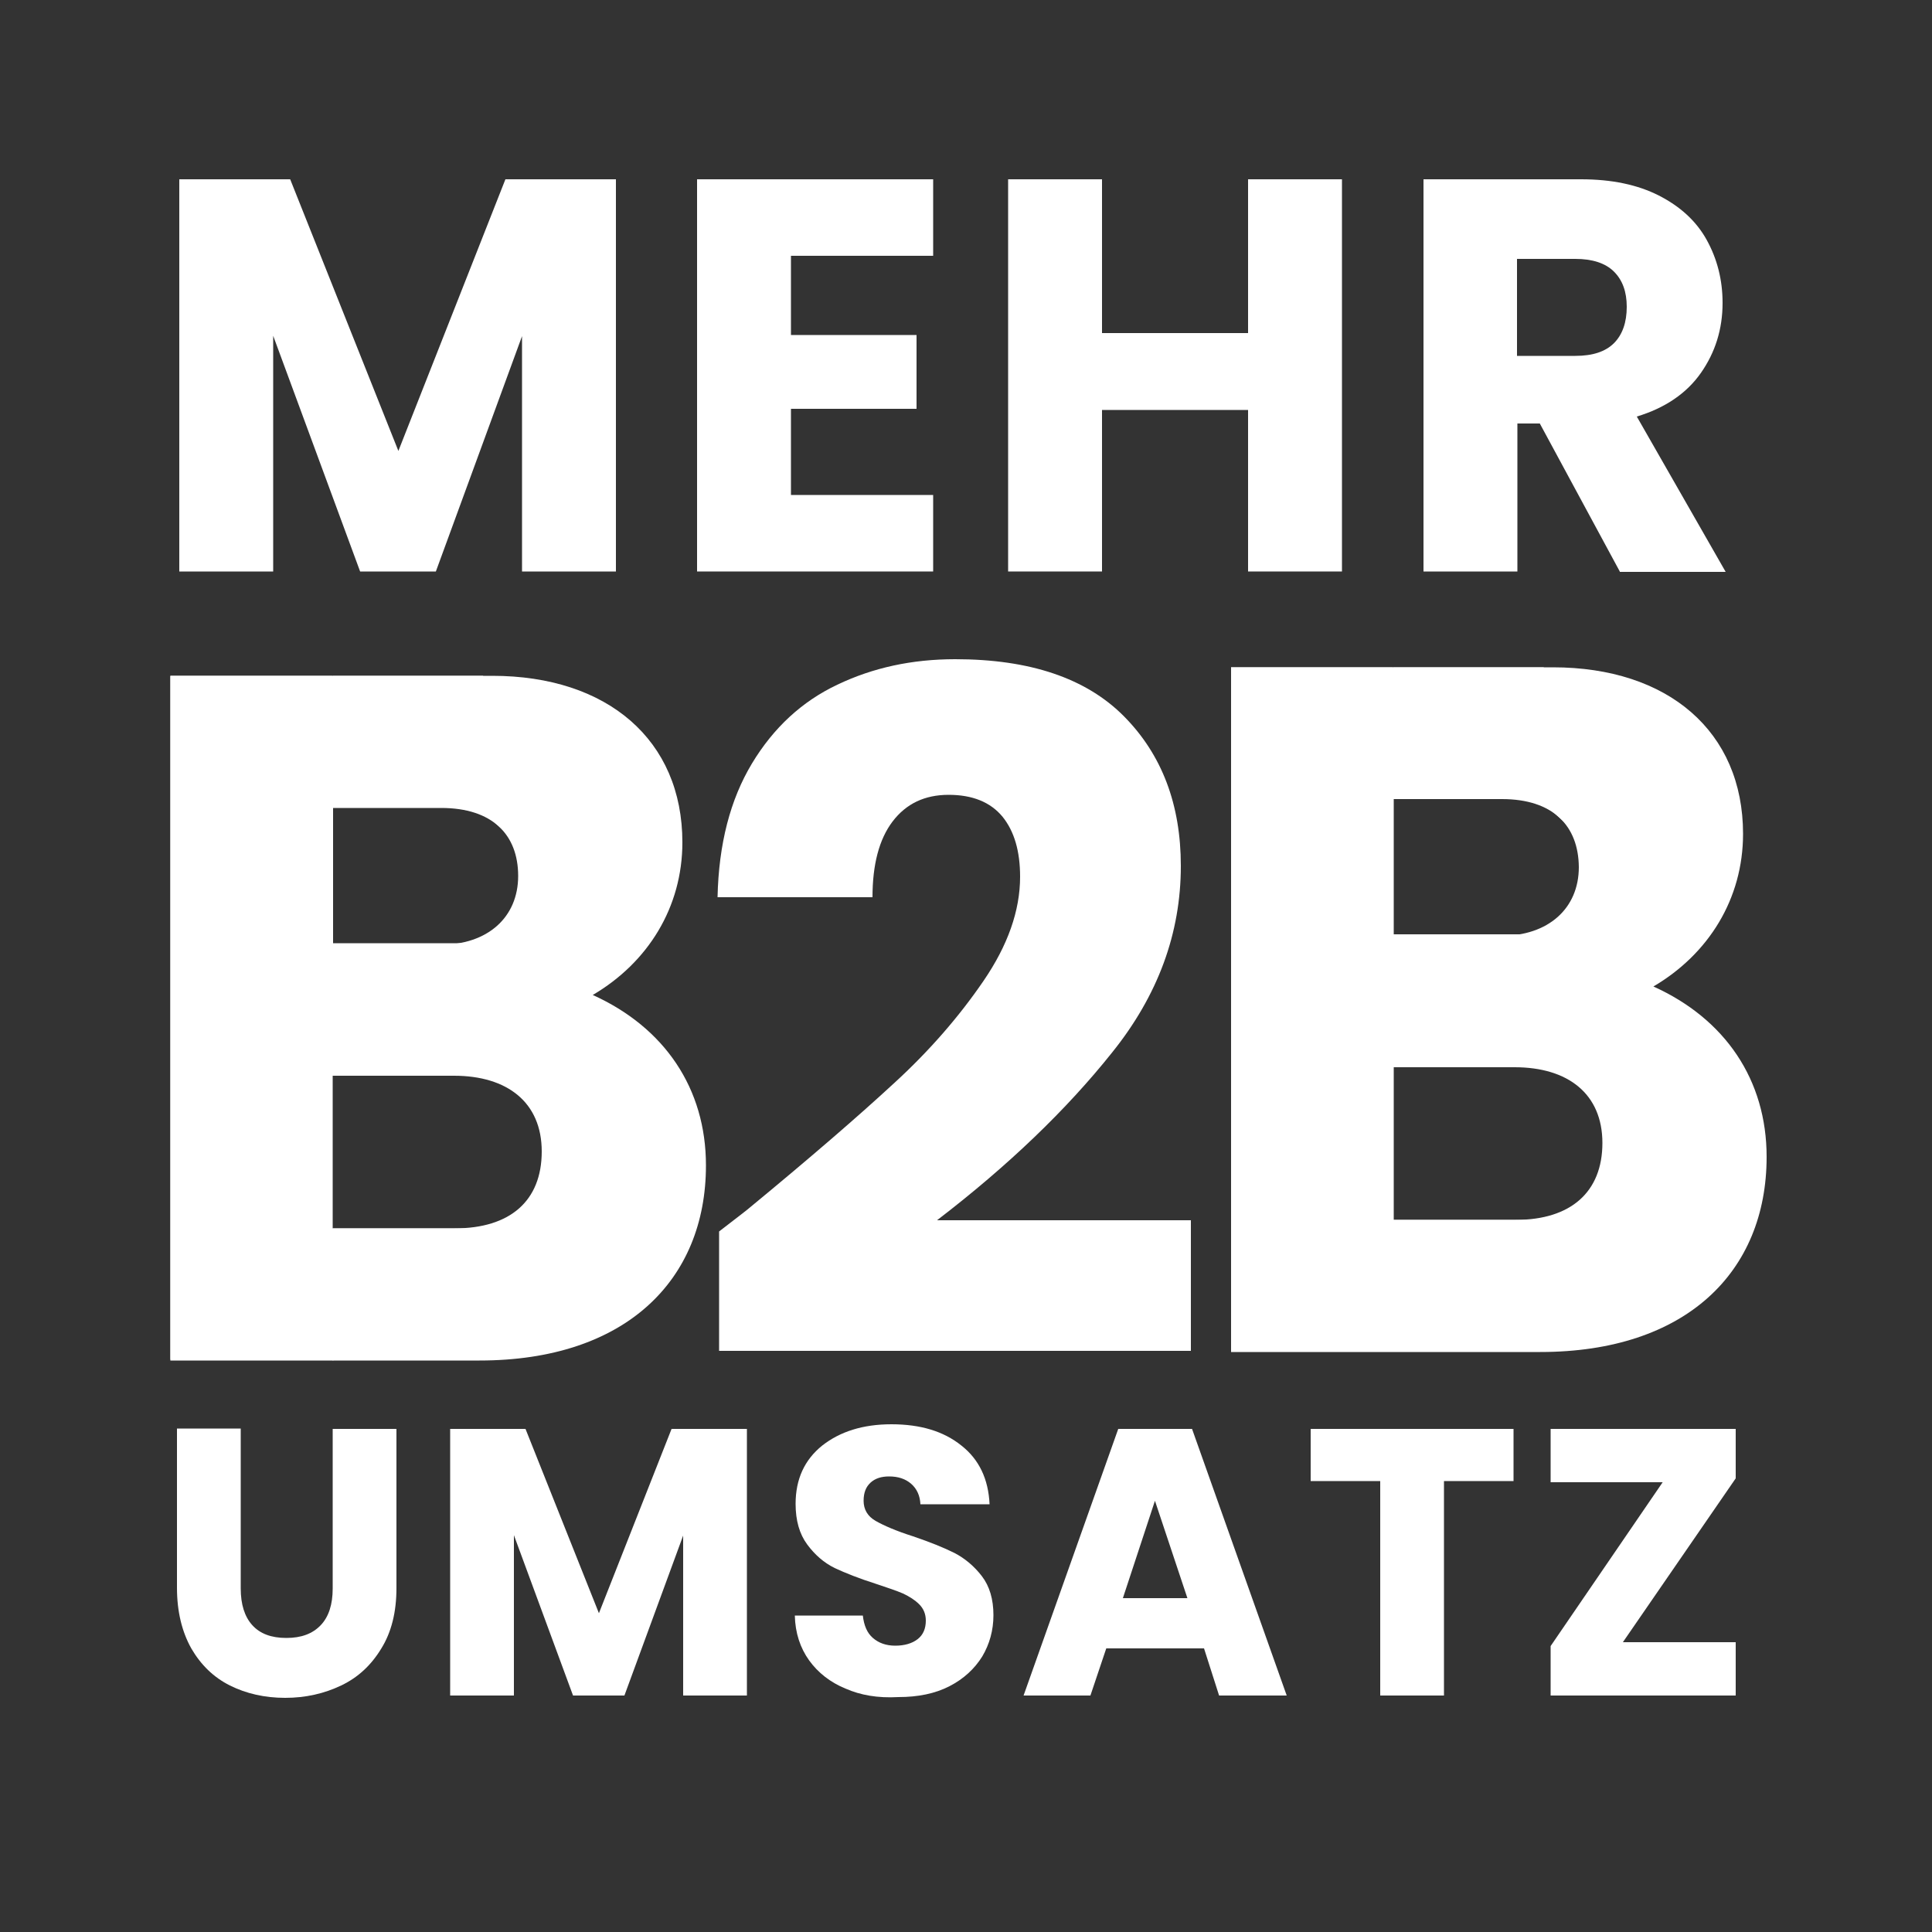 <?xml version="1.0" encoding="utf-8"?>
<!-- Generator: Adobe Illustrator 28.1.0, SVG Export Plug-In . SVG Version: 6.00 Build 0)  -->
<svg version="1.1" id="Layer_1" xmlns="http://www.w3.org/2000/svg" xmlns:xlink="http://www.w3.org/1999/xlink" x="0px" y="0px"
	 viewBox="0 0 500 500" style="enable-background:new 0 0 500 500;" xml:space="preserve">
<rect x="0" y="0" width="500" height="500" fill="#333333" stroke="none"/>
<style type="text/css">
	.st0{fill:#FFFFFF;}
</style>
<g>
	<path class="st0" d="M193.7,312.8c15.9-13.1,28.4-23.9,37.6-32.4c9.2-8.4,16.9-17.3,23.2-26.5c6.3-9.2,9.5-18.2,9.5-27
		c0-6.6-1.5-11.8-4.6-15.6c-3.1-3.7-7.7-5.6-13.9-5.6c-6.2,0-11,2.3-14.5,6.9c-3.5,4.6-5.2,11.2-5.2,19.6h-40.1
		c0.3-13.8,3.3-25.3,8.9-34.6s13-16.1,22.1-20.4c9.2-4.4,19.3-6.6,30.5-6.6c19.3,0,33.9,4.9,43.7,14.8c9.8,9.9,14.7,22.8,14.7,38.7
		c0,17.4-5.9,33.5-17.8,48.3c-11.8,14.8-26.9,29.3-45.3,43.4h65.7v33.8H186.1v-30.9C191.6,314.5,194.1,312.5,193.7,312.8z"/>
</g>
<g>
	<path class="st0" d="M182.7,301.6c0,29.8-20.9,50.5-58.6,50.5h-80V174.9h83.3c29.8,0,49.2,16.6,49.2,43.1
		c0,16.8-8.9,31.1-23.2,39.5C172,265.9,182.7,281.7,182.7,301.6z M114.2,209.1h-28v35.4h27.8c12.2,0,20.1-7.1,20.1-17.8
		C134.1,216,127.4,209.1,114.2,209.1z M140.2,298c0-12.7-8.9-19.6-22.7-19.6H86.1v39.5h31.6C132,317.9,140.2,310.8,140.2,298z"/>
</g>
<polygon class="st0" points="86,174.9 165.7,246.9 125,174.9 "/>
<polygon class="st0" points="44.1,174.9 86,174.9 44.1,352.1 "/>
<g>
	<polygon class="st0" points="86,244.1 86,278.4 86.1,278.4 86.1,278.4 108.5,278.4 125,254.4 129.8,244.1 	"/>
	<path class="st0" d="M108.5,278.4C108.4,278.4,108.5,278.4,108.5,278.4L108.5,278.4z"/>
</g>
<polygon class="st0" points="86.1,317.9 86.1,352.1 180,317.9 "/>
<g>
	<g>
		<path class="st0" d="M457.2,299.4c0,29.8-20.9,50.5-58.6,50.5h-80V172.7h83.3c29.8,0,49.2,16.6,49.2,43.1
			c0,16.8-8.9,31.1-23.2,39.5C446.5,263.7,457.2,279.5,457.2,299.4z M388.7,206.8h-28v35.4h27.8c12.2,0,20.1-7.1,20.1-17.8
			C408.5,213.7,401.9,206.8,388.7,206.8z M414.7,295.8c0-12.7-8.9-19.6-22.7-19.6h-31.3v39.5h31.6
			C406.5,315.7,414.7,308.5,414.7,295.8z"/>
	</g>
	<polygon class="st0" points="360.5,172.7 440.2,244.7 399.5,172.7 	"/>
	<polygon class="st0" points="318.6,172.7 360.5,172.7 318.6,349.8 	"/>
	<g>
		<polygon class="st0" points="360.5,241.8 360.5,276.2 360.6,276.2 360.6,276.2 383,276.2 399.5,252.2 404.3,241.8 		"/>
		<path class="st0" d="M383,276.2C382.9,276.2,383,276.2,383,276.2L383,276.2z"/>
	</g>
	<polygon class="st0" points="360.6,315.7 360.6,349.8 454.5,315.7 	"/>
</g>
<g>
	<path class="st0" d="M159.4,46.4v101.5h-24.3V87l-22.3,60.9H93.2l-22.5-61v61H46.4V46.4h28.7l28,70.3l27.7-70.3H159.4z"/>
	<path class="st0" d="M204.7,66.2v20.5h32.5v19.1h-32.5v22.3h36.8v19.8h-61.1V46.4h61.1v19.8H204.7z"/>
	<path class="st0" d="M347.3,46.4v101.5H323v-41.8h-37.8v41.8h-24.3V46.4h24.3v39.8H323V46.4H347.3z"/>
	<path class="st0" d="M419.2,147.9l-20.7-38.3h-5.8v38.3h-24.3V46.4h40.8c7.9,0,14.6,1.4,20.1,4.2c5.5,2.8,9.7,6.6,12.4,11.5
		c2.7,4.9,4.1,10.3,4.1,16.3c0,6.8-1.9,12.8-5.6,18.1c-3.7,5.3-9.3,9.1-16.6,11.3l23,40.2H419.2z M392.6,92.1h15.1
		c4.5,0,7.8-1.1,10-3.3c2.2-2.2,3.3-5.4,3.3-9.4c0-3.9-1.1-6.9-3.3-9.1c-2.2-2.2-5.6-3.3-10-3.3h-15.1V92.1z"/>
</g>
<g>
	<path class="st0" d="M62.3,369.8v41.3c0,4.1,1,7.3,3,9.5c2,2.2,4.9,3.3,8.8,3.3s6.8-1.1,8.9-3.3c2.1-2.2,3.1-5.4,3.1-9.5v-41.3
		h16.5V411c0,6.2-1.3,11.4-3.9,15.6c-2.6,4.3-6,7.5-10.4,9.6s-9.2,3.2-14.5,3.2c-5.3,0-10.1-1.1-14.3-3.2c-4.2-2.1-7.5-5.3-10-9.6
		c-2.4-4.3-3.7-9.5-3.7-15.7v-41.2H62.3z"/>
	<path class="st0" d="M193.3,369.8v69h-16.5v-41.4l-15.2,41.4h-13.3l-15.3-41.5v41.5h-16.5v-69H136l19,47.7l18.8-47.7H193.3z"/>
	<path class="st0" d="M218.8,437c-3.9-1.6-7.1-4.1-9.4-7.3c-2.3-3.2-3.6-7.1-3.7-11.6h17.6c0.3,2.6,1.1,4.5,2.6,5.8
		c1.5,1.3,3.4,2,5.8,2c2.4,0,4.4-0.6,5.8-1.7c1.4-1.1,2.1-2.7,2.1-4.8c0-1.7-0.6-3.1-1.7-4.2c-1.1-1.1-2.5-2-4.2-2.8
		c-1.6-0.7-4-1.5-7-2.5c-4.4-1.4-7.9-2.8-10.7-4.1c-2.8-1.4-5.1-3.4-7.1-6.1c-2-2.7-3-6.2-3-10.5c0-6.4,2.3-11.4,6.9-15.1
		c4.6-3.6,10.5-5.5,17.9-5.5c7.5,0,13.5,1.8,18.1,5.5c4.6,3.6,7,8.7,7.3,15.2h-17.9c-0.1-2.2-0.9-4-2.4-5.3
		c-1.5-1.3-3.4-1.9-5.7-1.9c-2,0-3.6,0.5-4.8,1.6c-1.2,1.1-1.8,2.6-1.8,4.7c0,2.2,1,4,3.1,5.2c2.1,1.2,5.3,2.6,9.7,4
		c4.4,1.5,7.9,2.9,10.7,4.3c2.7,1.4,5.1,3.4,7.1,6c2,2.6,3,6,3,10.1c0,3.9-1,7.5-2.9,10.7c-2,3.2-4.8,5.8-8.5,7.7
		c-3.7,1.9-8.1,2.8-13.2,2.8C227.1,439.5,222.7,438.7,218.8,437z"/>
	<path class="st0" d="M311.6,426.6h-25.3l-4.1,12.2h-17.3l24.5-69h19.1l24.5,69h-17.5L311.6,426.6z M307.3,413.6l-8.4-25.2
		l-8.3,25.2H307.3z"/>
	<path class="st0" d="M391.7,369.8v13.5h-18v55.5h-16.5v-55.5h-18v-13.5H391.7z"/>
	<path class="st0" d="M420,425h29.2v13.8h-47.9V426l29-42.4h-29v-13.8h47.9v12.8L420,425z"/>
</g>
</svg>
